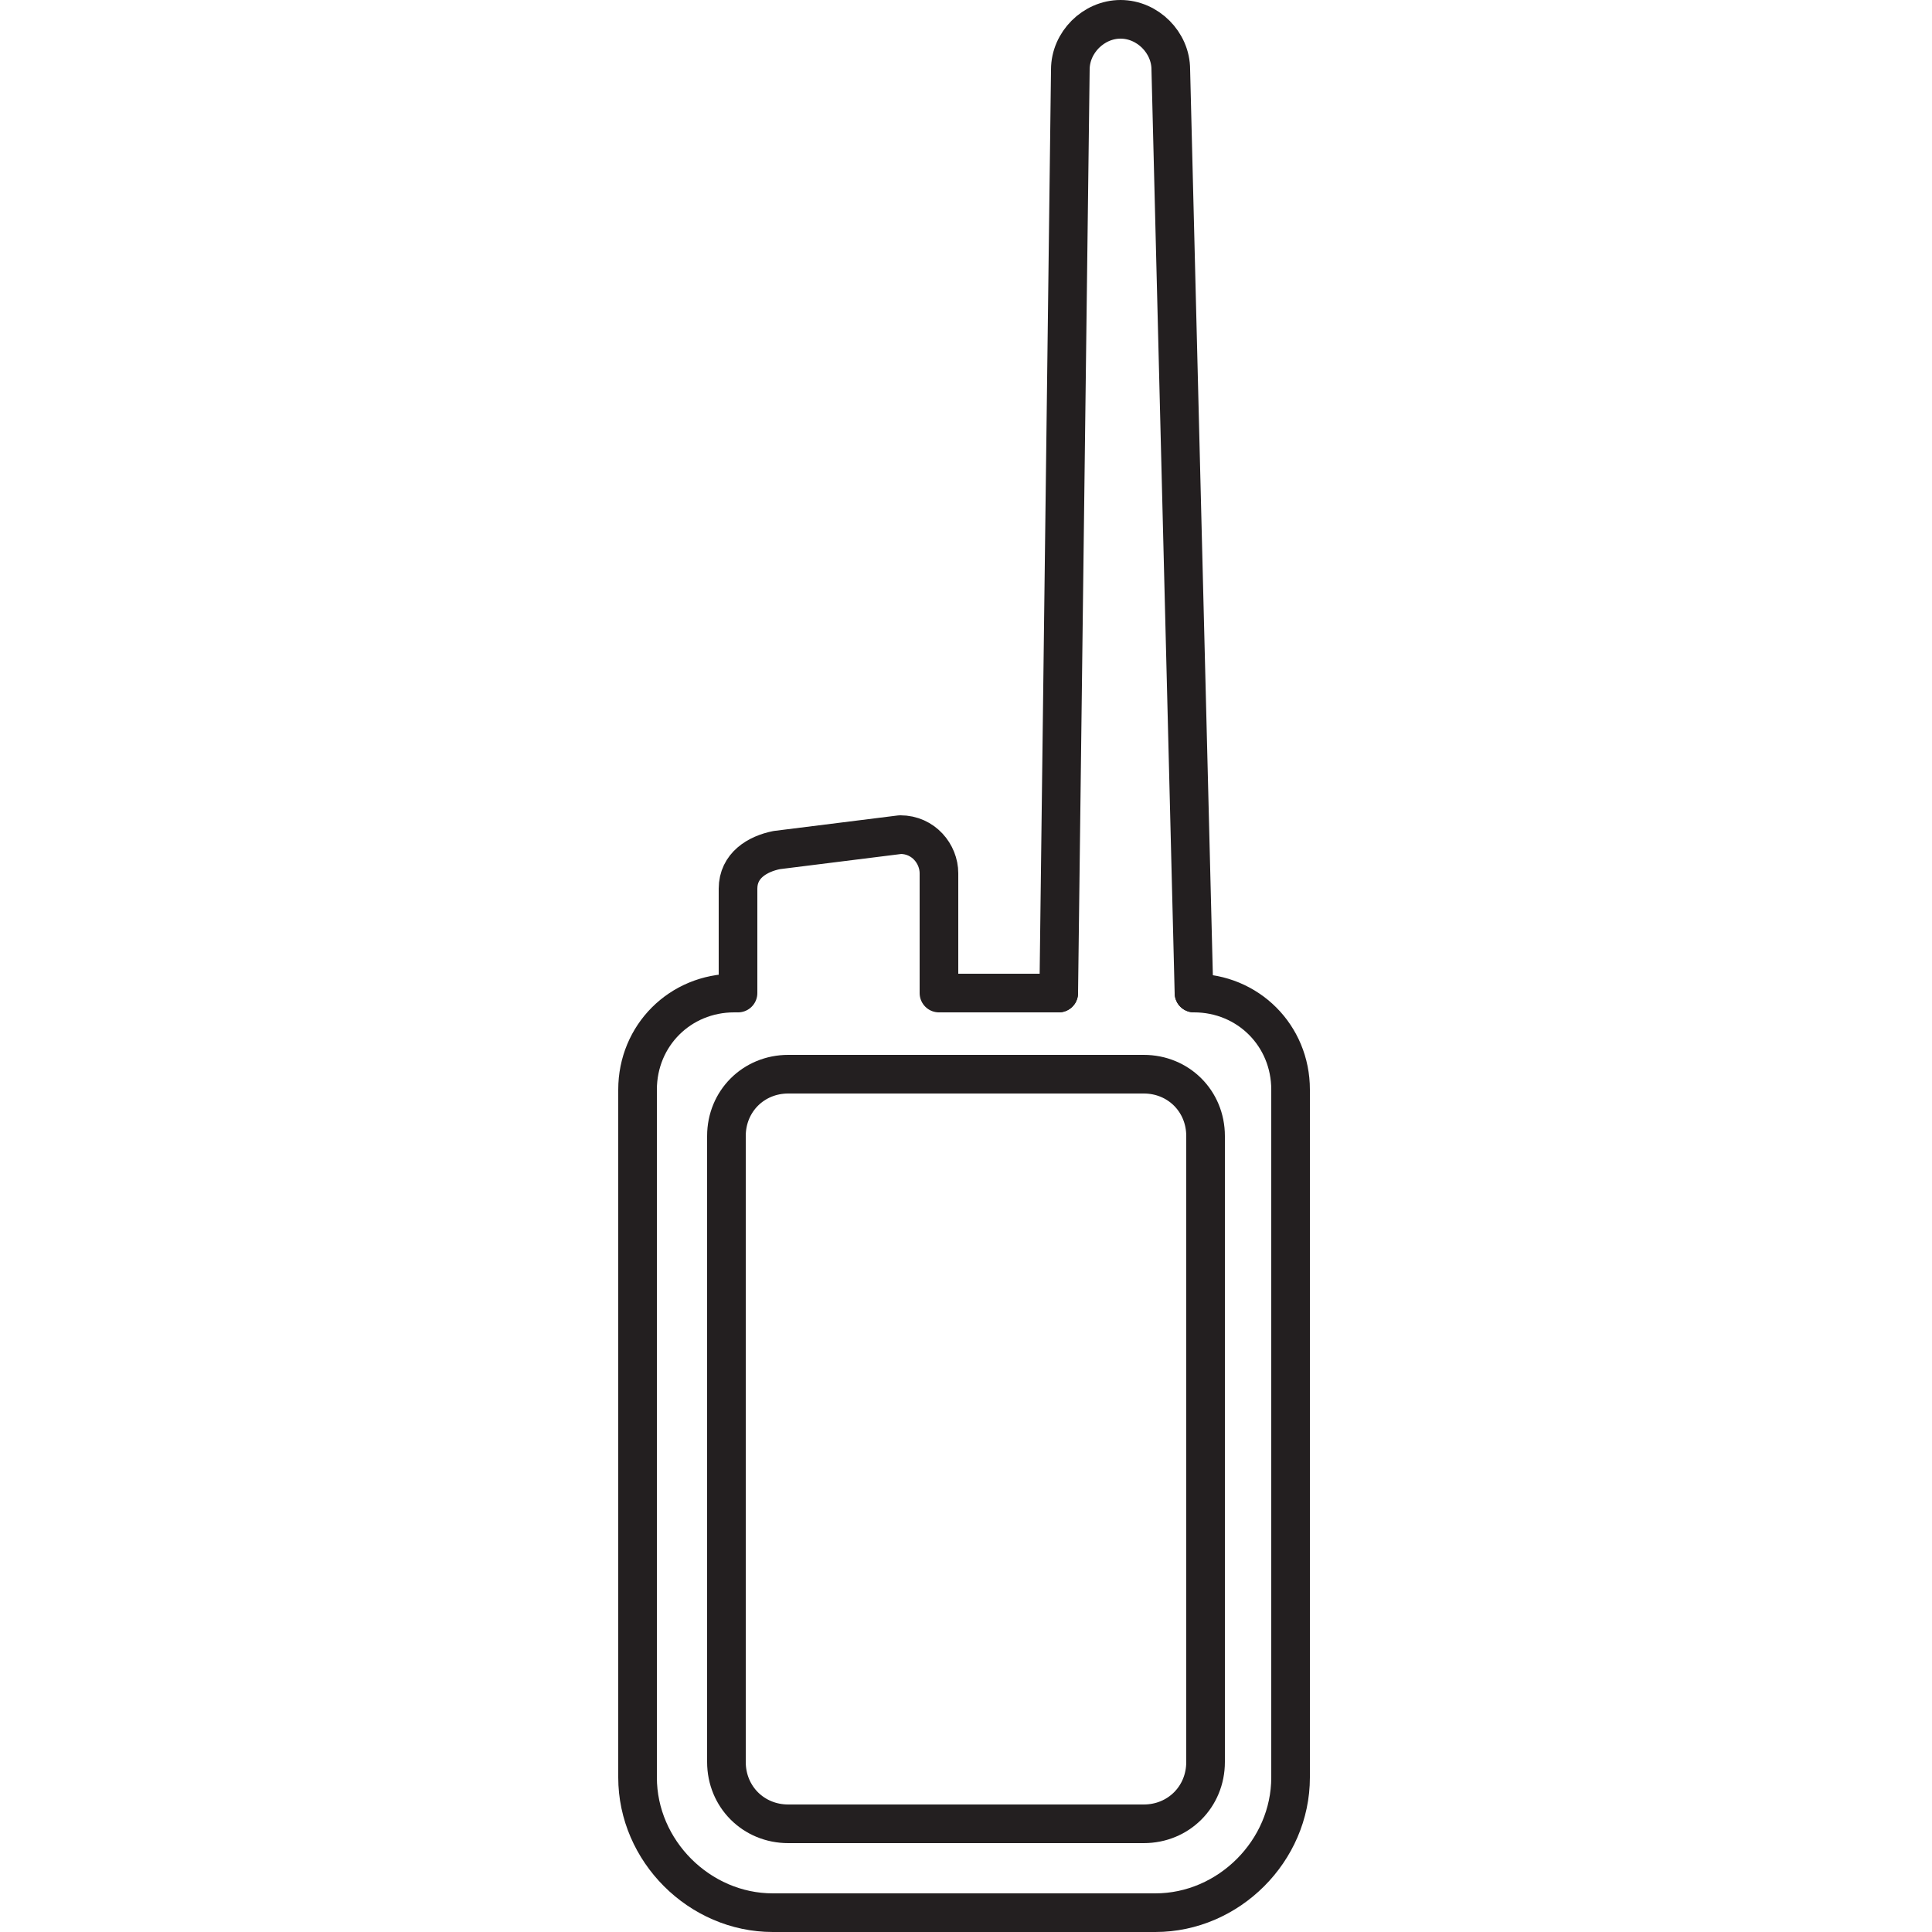 <?xml version="1.0" encoding="utf-8"?>
<svg xmlns="http://www.w3.org/2000/svg" xmlns:xlink="http://www.w3.org/1999/xlink" id="Layer_1" x="0px" y="0px" viewBox="0 0 50 50" width="50" height="50" style="enable-background:new 0 0 50 50;" xml:space="preserve">
<style type="text/css">
	.st0{fill:none;stroke:#231F20;stroke-linecap:round;stroke-linejoin:round;stroke-miterlimit:10;}
	.st1{fill:none;stroke:#231F20;stroke-linejoin:round;stroke-miterlimit:10;}
	.st2{fill:none;stroke:#231F20;stroke-width:2;stroke-linecap:round;stroke-linejoin:round;stroke-miterlimit:10;}
	.st3{fill:none;stroke:#FFFFFF;stroke-linecap:round;stroke-linejoin:round;stroke-miterlimit:10;}
	.st4{fill:none;stroke:#FFFFFF;stroke-linejoin:round;stroke-miterlimit:10;}
	.st5{fill:none;stroke:#231F20;stroke-linecap:round;stroke-miterlimit:10;}
	.st6{fill:none;stroke:#231F20;stroke-width:2;stroke-linecap:round;stroke-miterlimit:10;}
	.st7{fill:none;stroke:#231F20;stroke-linecap:round;stroke-linejoin:round;}
	.st8{fill:none;stroke:#231F20;stroke-linecap:round;}
	.st9{fill:none;}
	.st10{fill:none;stroke:#231F20;stroke-linecap:round;stroke-linejoin:round;stroke-dasharray:0.911,1.911;}
	.st11{fill:none;stroke:#231F20;stroke-linecap:round;stroke-linejoin:round;stroke-dasharray:1.223,2.223;}
	.st12{fill:none;stroke:#231F20;stroke-linecap:round;stroke-linejoin:round;stroke-dasharray:0.924,1.924;}
	
		.st13{clip-path:url(#SVGID_00000087378597093333131750000003946485938381992373_);fill:none;stroke:#231F20;stroke-width:0.5;stroke-linejoin:round;stroke-miterlimit:10;}
	.st14{fill:none;stroke:#231F20;stroke-linecap:round;stroke-linejoin:round;stroke-miterlimit:10;stroke-dasharray:3,4;}
	.st15{fill:#231F20;}
	.st16{fill:none;stroke:#231F20;stroke-width:0.5;stroke-linecap:round;stroke-linejoin:round;stroke-miterlimit:10;}
	.st17{fill:none;stroke:#FFFFFF;stroke-width:2;stroke-linecap:round;stroke-linejoin:round;stroke-miterlimit:10;}
	.st18{fill:none;stroke:#000000;stroke-width:2;stroke-linecap:round;stroke-linejoin:round;stroke-miterlimit:10;}
	.st19{clip-path:url(#SVGID_00000013889824438398682900000002230851102373974668_);}
	
		.st20{clip-path:url(#SVGID_00000160185848255468889750000007394114882376789665_);fill:none;stroke:#231F20;stroke-width:0.682;stroke-linecap:round;stroke-linejoin:round;stroke-miterlimit:10;}
	
		.st21{clip-path:url(#SVGID_00000160185848255468889750000007394114882376789665_);fill:none;stroke:#231F20;stroke-width:0.682;stroke-linecap:round;}
	.st22{clip-path:url(#SVGID_00000008111358016402914110000015038109809026695870_);}
	
		.st23{clip-path:url(#SVGID_00000141434360442962061740000016330885461646853556_);fill:none;stroke:#231F20;stroke-width:0.608;stroke-linecap:round;stroke-linejoin:round;stroke-miterlimit:10;}
	
		.st24{clip-path:url(#SVGID_00000141434360442962061740000016330885461646853556_);fill:none;stroke:#231F20;stroke-width:0.608;stroke-linecap:round;}
	.st25{clip-path:url(#SVGID_00000158714105203505074960000010796575427784367766_);}
	
		.st26{clip-path:url(#SVGID_00000139275954705433521550000010280089715395410110_);fill:none;stroke:#231F20;stroke-width:0.718;stroke-linecap:round;stroke-linejoin:round;stroke-miterlimit:10;}
	.st27{fill:#FFFFFF;}
	.st28{fill:none;stroke:#474747;stroke-width:2;stroke-linecap:round;stroke-linejoin:round;stroke-miterlimit:10;}
	.st29{fill:none;stroke:#000000;stroke-linecap:round;stroke-linejoin:round;stroke-miterlimit:10;}
	.st30{fill:none;stroke:#000000;stroke-linejoin:round;stroke-miterlimit:10;}
	.st31{fill:none;stroke:#231F20;stroke-width:0.5;stroke-miterlimit:10;}
	.st32{fill:none;stroke:#00FFFF;stroke-width:3;stroke-linecap:round;stroke-linejoin:round;stroke-miterlimit:10;}
	.st33{fill:none;stroke:#231F20;stroke-width:1.5;stroke-linecap:round;stroke-linejoin:round;stroke-miterlimit:10;}
	
		.st34{clip-path:url(#SVGID_00000108274654697388042410000009451705658145069992_);fill:none;stroke:#231F20;stroke-width:0.5;stroke-linecap:round;stroke-linejoin:round;stroke-miterlimit:10;}
	.st35{fill:none;stroke:#FFFFFF;stroke-width:0.5;stroke-linecap:round;stroke-linejoin:round;stroke-miterlimit:10;}
	.st36{fill:none;stroke:#FFFFFF;stroke-width:3;stroke-linecap:round;stroke-linejoin:round;stroke-miterlimit:10;}
	.st37{fill:none;stroke:#231F20;stroke-width:2;stroke-linejoin:round;stroke-miterlimit:10;}
	.st38{fill:none;stroke:#1D1D1B;stroke-linecap:round;stroke-linejoin:round;}
	.st39{fill:none;stroke:#1D1D1B;stroke-linecap:round;stroke-linejoin:round;stroke-dasharray:3.067,5.111;}
	.st40{fill:none;stroke:#1D1D1B;stroke-linecap:round;stroke-linejoin:round;stroke-dasharray:3.04,5.067;}
	.st41{clip-path:url(#SVGID_00000054224224465197905670000016858223243146937735_);}
	.st42{clip-path:url(#SVGID_00000083071586885282504150000015684961283824410243_);fill:none;stroke:#231F20;stroke-width:1.881;}
	
		.st43{clip-path:url(#SVGID_00000054224224465197905670000016858223243146937735_);fill:none;stroke:#231F20;stroke-width:1.881;stroke-linecap:round;}
	
		.st44{clip-path:url(#SVGID_00000054224224465197905670000016858223243146937735_);fill:none;stroke:#231F20;stroke-width:1.881;stroke-linejoin:round;stroke-miterlimit:10;}
	
		.st45{clip-path:url(#SVGID_00000068673116148670146390000012099196576555744155_);fill:none;stroke:#231F20;stroke-width:0.5;stroke-linecap:round;stroke-miterlimit:10;}
	.st46{fill:none;stroke:#FFFFFF;stroke-width:1.5;stroke-linecap:round;stroke-linejoin:round;stroke-miterlimit:10;}
	.st47{fill:none;stroke:#231F20;stroke-width:0.5;stroke-linejoin:round;stroke-miterlimit:10;}
	.st48{clip-path:url(#SVGID_00000103973043901114959430000010589441403022904211_);}
	
		.st49{clip-path:url(#SVGID_00000039814170838632397660000010092128456972405123_);fill:none;stroke:#231F20;stroke-width:0.938;stroke-linejoin:round;stroke-miterlimit:10;}
	
		.st50{clip-path:url(#SVGID_00000039814170838632397660000010092128456972405123_);fill:none;stroke:#231F20;stroke-width:0.938;stroke-linecap:round;stroke-linejoin:round;stroke-miterlimit:10;}
	.st51{stroke:#231F20;}
	.st52{fill:#6DCDF4;}
	.st53{fill:none;stroke:#000000;stroke-width:1.5;stroke-linecap:round;stroke-linejoin:round;stroke-miterlimit:10;}
	.st54{clip-path:url(#SVGID_00000062870568224893547060000000447505157993938622_);}
	
		.st55{clip-path:url(#SVGID_00000020396661150766159560000006560921499918889092_);fill:none;stroke:#231F20;stroke-width:3.499;stroke-linecap:round;stroke-linejoin:round;stroke-miterlimit:10;}
	.st56{fill:none;stroke:#8F8F8F;stroke-width:2;stroke-linecap:round;stroke-linejoin:round;stroke-miterlimit:10;}
	.st57{clip-path:url(#SVGID_00000123441508466108092800000011811445869190129282_);}
	
		.st58{clip-path:url(#SVGID_00000134251184599448899020000013492897119274087560_);fill:none;stroke:#231F20;stroke-width:1.212;stroke-linecap:round;stroke-linejoin:round;stroke-miterlimit:10;}
	.st59{fill:none;stroke:#0FBAEE;stroke-miterlimit:10;}
	.st60{fill:none;stroke:#221F1F;stroke-linecap:round;stroke-linejoin:round;stroke-miterlimit:10;}
	.st61{fill:none;stroke:#221F1F;stroke-width:1.5;stroke-linecap:round;stroke-linejoin:round;stroke-miterlimit:10;}
	.st62{fill:#221F1F;}
	.st63{fill:none;stroke:#231F20;stroke-width:0.5;stroke-linecap:round;}
	.st64{fill:none;stroke:#231F20;stroke-width:0.5;stroke-linecap:round;stroke-linejoin:round;}
	.st65{fill:none;stroke:#B24E9B;stroke-miterlimit:10;}
	.st66{fill:none;stroke:#EF6B93;stroke-linecap:round;stroke-linejoin:round;stroke-miterlimit:10;}
	.st67{fill:none;stroke:#000000;stroke-width:0.5;stroke-linecap:round;stroke-linejoin:round;stroke-miterlimit:10;}
	.st68{fill:#FFFFFF;stroke:#231F20;stroke-linecap:round;stroke-miterlimit:10;}
	.st69{clip-path:url(#SVGID_00000170973688201675785050000000115479374909147069_);}
	
		.st70{clip-path:url(#SVGID_00000183210456064662409490000013970050162442187162_);fill:none;stroke:#000000;stroke-width:6.457;stroke-linecap:round;stroke-linejoin:round;stroke-miterlimit:10;}
	
		.st71{clip-path:url(#SVGID_00000044147157063915751290000016598020212739442622_);fill:none;stroke:#231F20;stroke-width:0.5;stroke-linecap:round;stroke-linejoin:round;stroke-miterlimit:10;}
</style>
<g>
	<path class="st0" d="M30.9,25.7L30.9,25.7c1.4,0,2.5,1.1,2.5,2.5V46c0,1.9-1.6,3.5-3.5,3.5h-9.9c-1.9,0-3.5-1.6-3.5-3.5V28.2   c0-1.4,1.1-2.5,2.5-2.5h0"/>
	<line class="st0" x1="24.4" y1="25.7" x2="27.4" y2="25.7"/>
	<path class="st0" d="M19.1,25.7v-2.7c0-0.6,0.5-0.9,1-1l3.2-0.4c0.6,0,1,0.5,1,1v3.1"/>
	<path class="st0" d="M30.9,25.7L30.3,1.8c0-0.7-0.6-1.3-1.3-1.3h0c-0.7,0-1.3,0.6-1.3,1.3l-0.3,23.9"/>
	<path class="st0" d="M29.6,47.2h-9.2c-0.9,0-1.6-0.7-1.6-1.6V29.4c0-0.9,0.7-1.6,1.6-1.6h9.2c0.9,0,1.6,0.7,1.6,1.6v16.2   C31.2,46.5,30.5,47.2,29.6,47.2z"/>
</g>
</svg>
